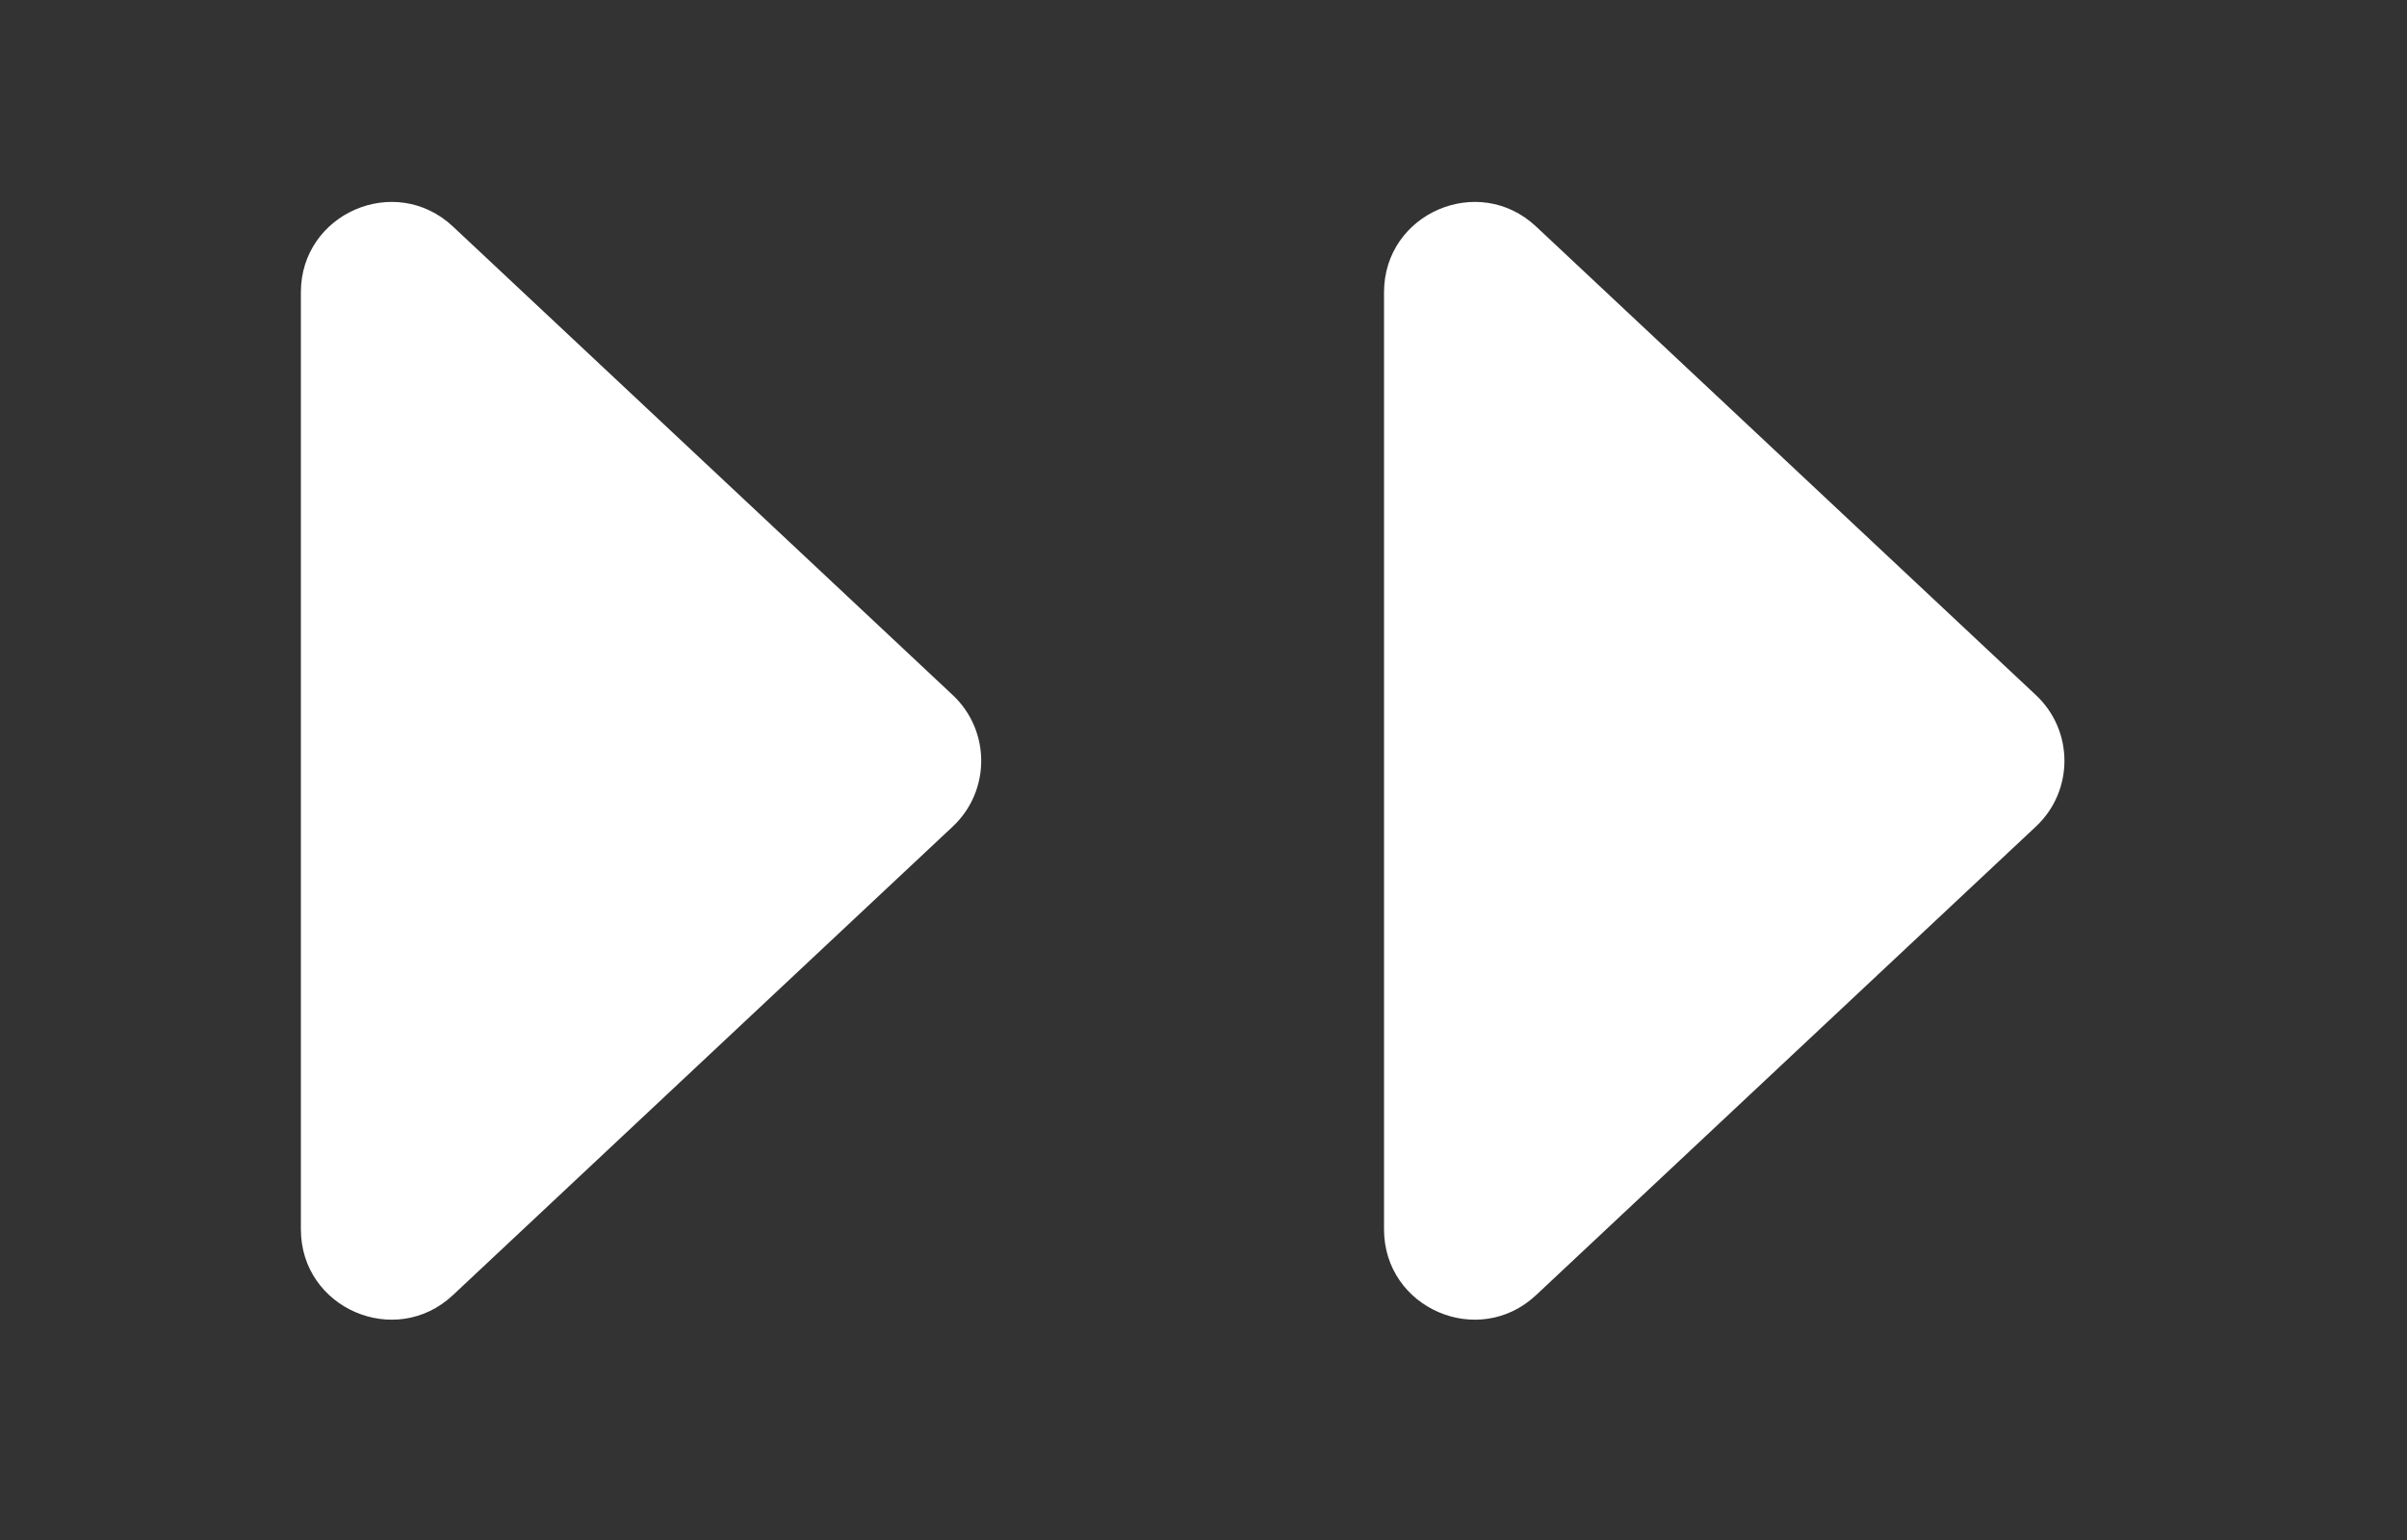 <svg width="25" height="16" viewBox="0 0 25 16" fill="none" xmlns="http://www.w3.org/2000/svg">
<rect x="0" y="0" width="25" height="16" fill="#333333" stroke="none"/>
<g clip-path="url(#clip0_982_4246)">
<g clip-path="url(#clip1_982_4246)">
<path d="M9.895 7.221C10.29 7.591 10.29 8.218 9.895 8.588L4.704 13.456C4.105 14.017 3.125 13.592 3.125 12.772L3.125 3.037C3.125 2.217 4.105 1.792 4.704 2.353L9.895 7.221Z" fill="white"/>
<path d="M21.145 7.221C21.541 7.591 21.541 8.218 21.145 8.588L15.954 13.456C15.355 14.017 14.375 13.592 14.375 12.772V3.037C14.375 2.217 15.355 1.792 15.954 2.353L21.145 7.221Z" fill="white"/>
</g>
</g>
<defs>
<clipPath id="clip0_982_4246">
<rect width="25" height="15" fill="white" transform="translate(0 0.405)"/>
</clipPath>
<clipPath id="clip1_982_4246">
<rect width="18.75" height="15" fill="white" transform="translate(3.125 0.405)"/>
</clipPath>
</defs>
</svg>
